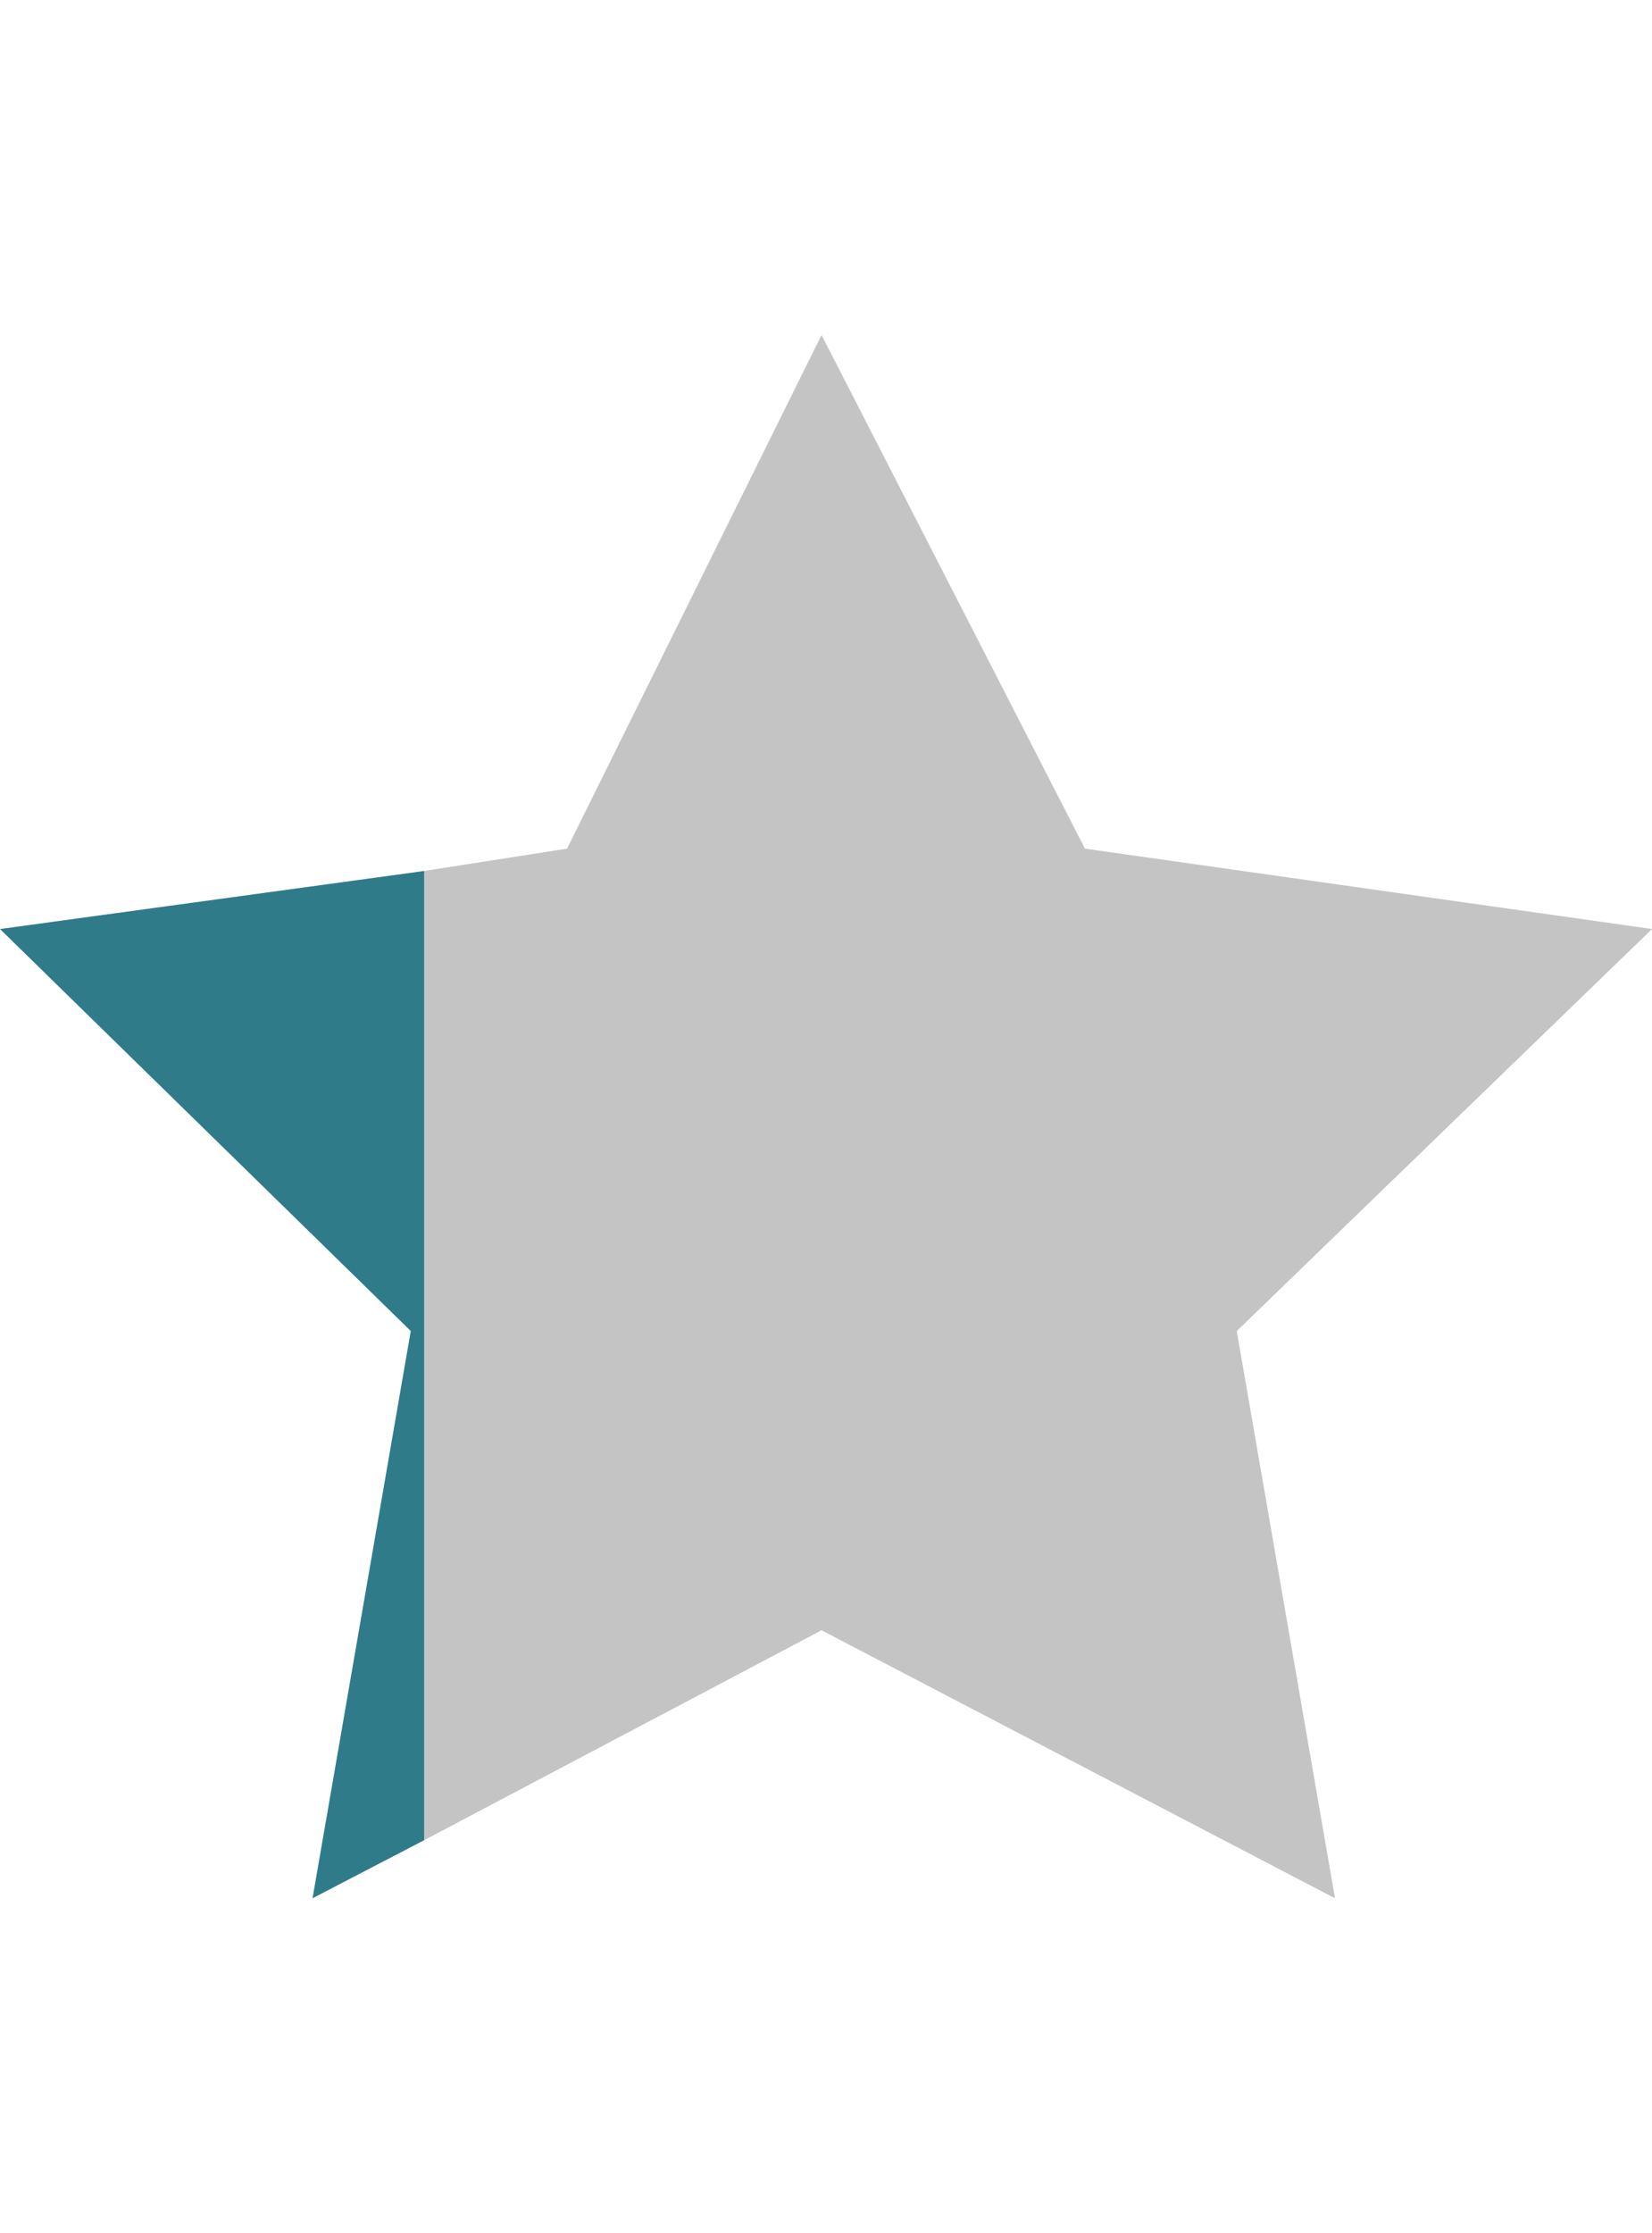 <?xml version="1.0" encoding="utf-8"?>
<!-- Generator: Adobe Illustrator 25.0.0, SVG Export Plug-In . SVG Version: 6.00 Build 0)  -->
<svg version="1.1" id="Layer_1" xmlns="http://www.w3.org/2000/svg" xmlns:xlink="http://www.w3.org/1999/xlink" x="0px" y="0px"
	 viewBox="0 0 37 50" style="enable-background:new 0 0 37 50;" xml:space="preserve">
<style type="text/css">
	.st0{fill:#C4C4C4;}
	.st1{fill:#2F7B8A;}
</style>
<g>
	<polygon class="st0" points="12.7,19 18.4,7.5 24.3,19 37,20.8 27.7,29.8 29.9,42.5 18.4,36.5 9.5,41.2 9.5,19.5 	"/>
	<polygon class="st1" points="9.2,29.8 0,20.8 9.5,19.5 9.5,41.2 7,42.5 	"/>
</g>
</svg>
